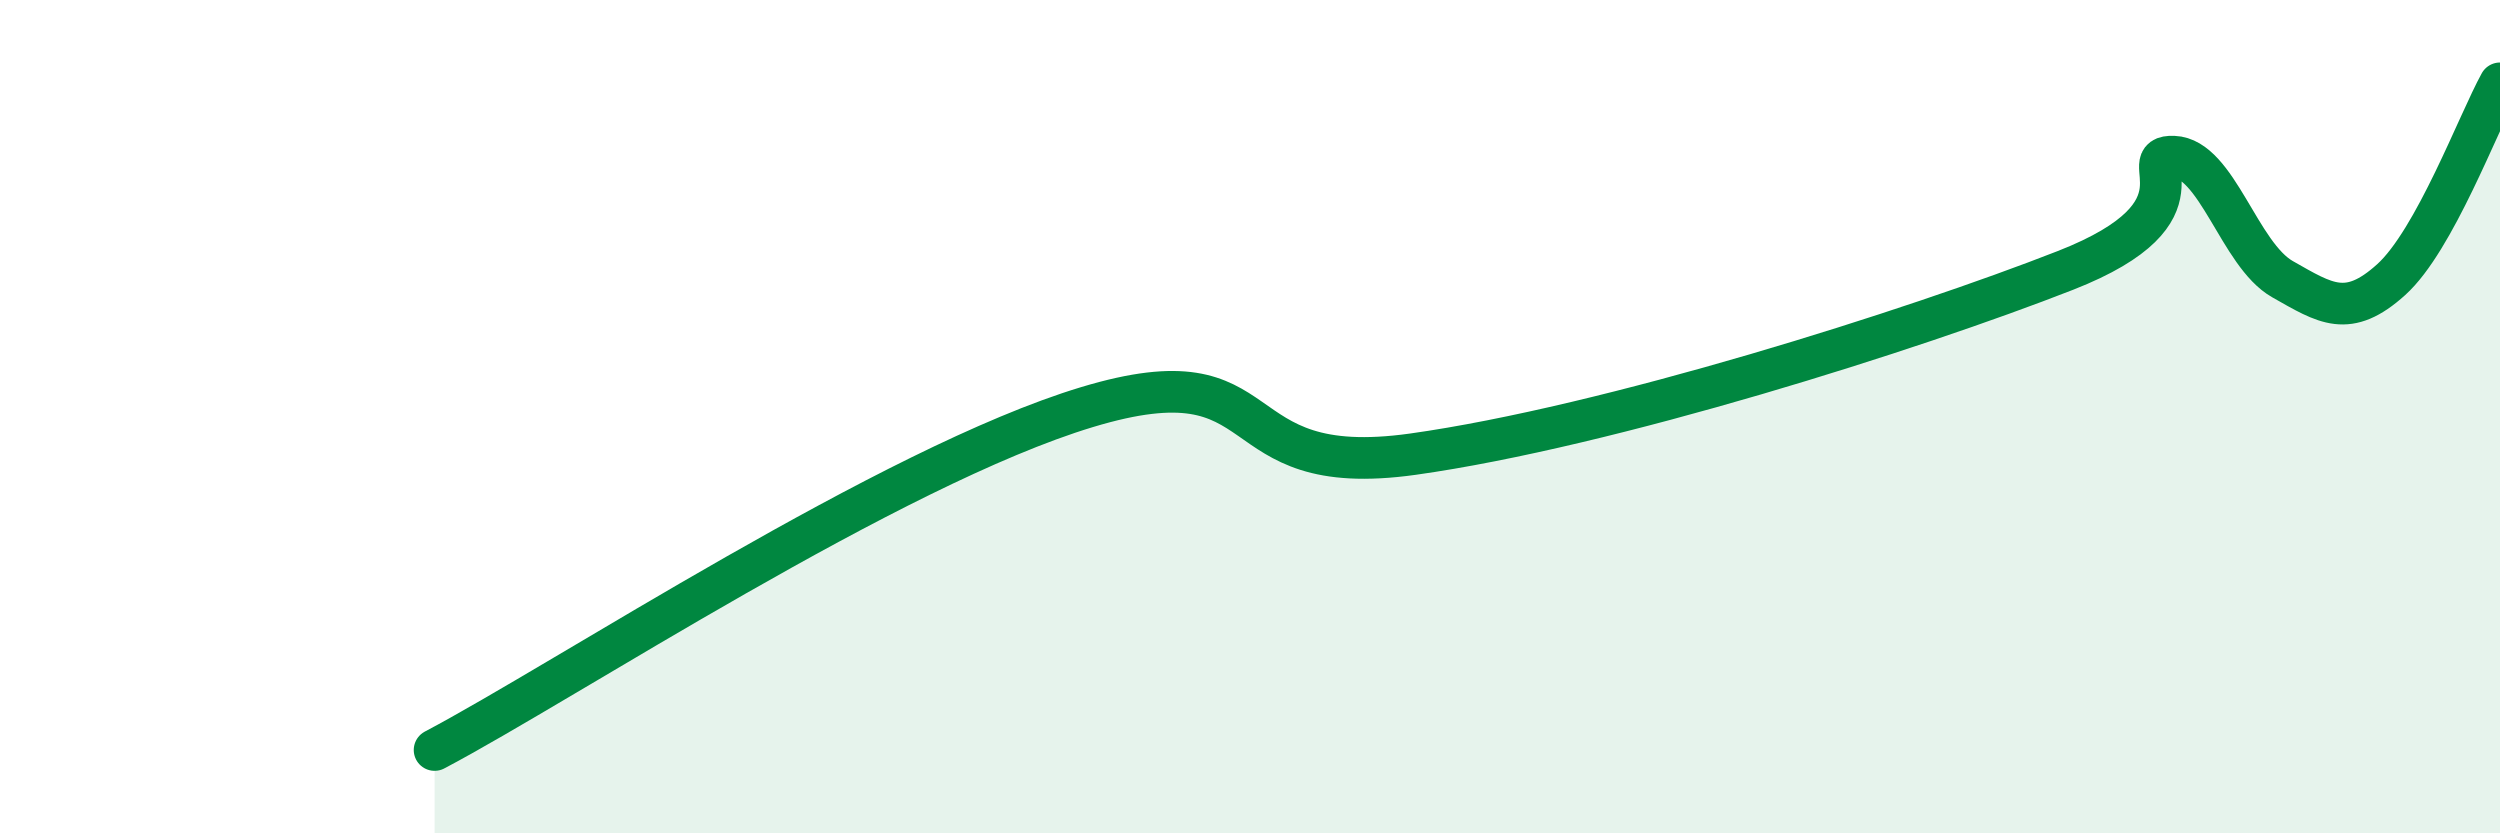 
    <svg width="60" height="20" viewBox="0 0 60 20" xmlns="http://www.w3.org/2000/svg">
      <path
        d="M 10.43,18 C 13.56,16.35 21.39,11.19 26.09,9.77 C 30.79,8.35 29.21,11.56 33.91,10.9 C 38.61,10.24 45.92,7.92 49.57,6.49 C 53.22,5.06 51.13,3.72 52.17,3.76 C 53.21,3.8 53.74,6.11 54.78,6.7 C 55.82,7.29 56.35,7.65 57.39,6.71 C 58.43,5.77 59.48,2.94 60,2L60 20L10.43 20Z"
        fill="#008740"
        opacity="0.1"
        stroke-linecap="round"
        stroke-linejoin="round"
      />
      <path
        d="M 10.43,18 C 13.56,16.35 21.39,11.19 26.09,9.77 C 30.79,8.35 29.21,11.56 33.91,10.9 C 38.61,10.24 45.92,7.92 49.57,6.49 C 53.22,5.06 51.13,3.72 52.17,3.76 C 53.21,3.8 53.74,6.11 54.78,6.7 C 55.82,7.29 56.35,7.65 57.39,6.71 C 58.43,5.77 59.48,2.94 60,2"
        stroke="#008740"
        stroke-width="1"
        fill="none"
        stroke-linecap="round"
        stroke-linejoin="round"
      />
    </svg>
  